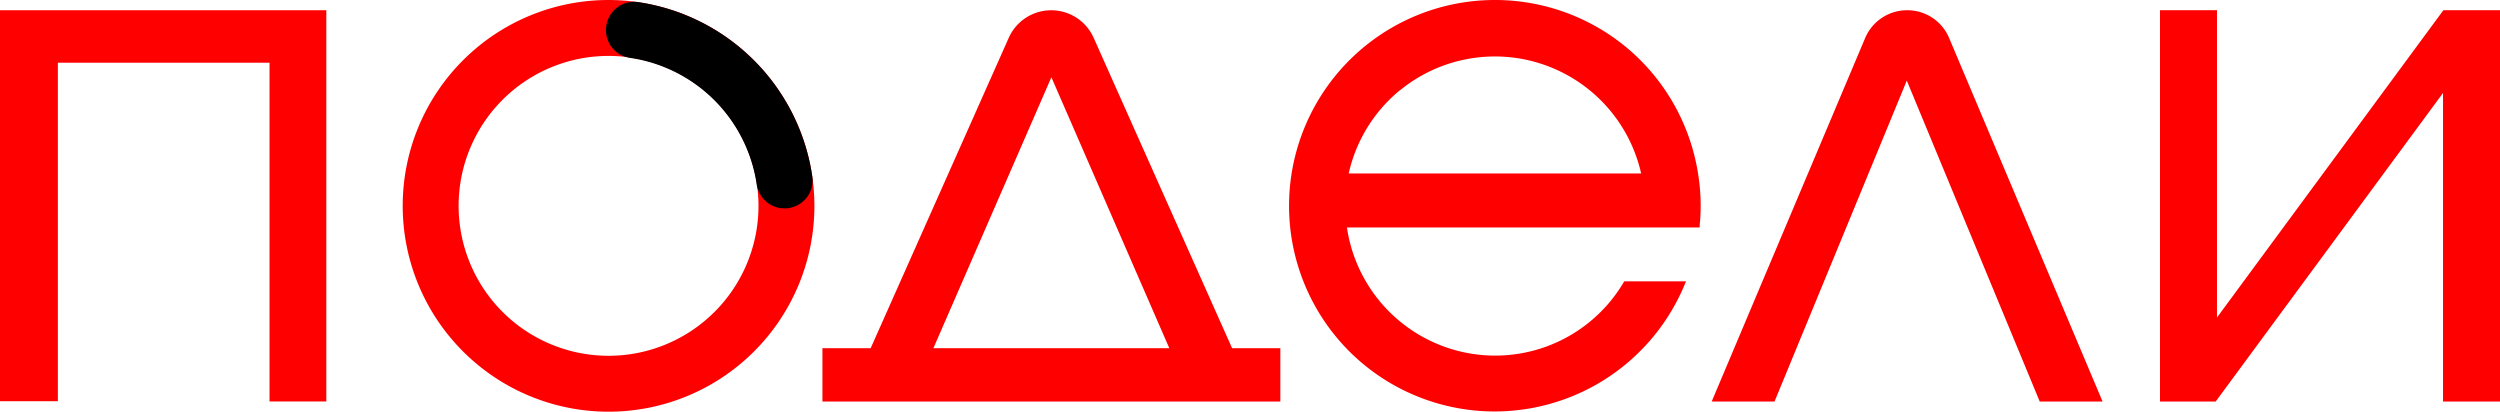 <?xml version="1.0" encoding="UTF-8"?> <svg xmlns="http://www.w3.org/2000/svg" id="Layer_1" data-name="Layer 1" viewBox="0 0 283.46 46.68"><defs><style>.cls-1{fill:#ff0001;}</style></defs><path class="cls-1" d="M0,45.49H6.56V7.11h24V45.52H37V1.16H0Z"></path><path class="cls-1" d="M124,4.28a5.27,5.27,0,0,0-9.62,0L98.72,39.48H93.25v6.05h51.92V39.48H139.7Zm-18.17,35.2L119.21,8.76l13.37,30.72Z"></path><path class="cls-1" d="M216.23,1.16a5.16,5.16,0,0,0-4.75,3.15L194.25,45.12l-.17.41h7.12l15-36.39,15,36.21.07.18h7.13L221,4.31A5.14,5.14,0,0,0,216.23,1.16Z"></path><polygon class="cls-1" points="277.04 1.16 251.37 36 251.37 1.16 244.91 1.16 244.91 45.53 251.22 45.53 277 10.54 277 45.53 283.46 45.53 283.46 1.16 277.04 1.16"></polygon><path class="cls-1" d="M184.75,5.66A23.37,23.37,0,0,0,169.5,0h0A23.34,23.34,0,0,0,153,39.85a23.33,23.33,0,0,0,38-7.55l.17-.4h-7l-.09.14a16.93,16.93,0,0,1-14.56,8.28h0a17,17,0,0,1-16.8-14.53h40l0-.26c.07-.71.11-1.46.11-2.19a23.06,23.06,0,0,0-.26-3.42A23.35,23.35,0,0,0,184.75,5.66Zm-26,4.57a17,17,0,0,1,27.33,9.44H152.92A17,17,0,0,1,158.73,10.23Z"></path><path class="cls-1" d="M69,0A23.34,23.34,0,1,0,92.34,23.34,23.37,23.37,0,0,0,69,0ZM86,23.34a17,17,0,1,1-17-17A17,17,0,0,1,86,23.34Z"></path><path d="M92.1,20A23.42,23.42,0,0,0,72.3.23,3.15,3.15,0,0,0,69.8,1a3.19,3.19,0,0,0,1.61,5.56A17,17,0,0,1,85.8,20.93a3.19,3.19,0,0,0,5.56,1.6A3.13,3.13,0,0,0,92.1,20Z"></path></svg> 